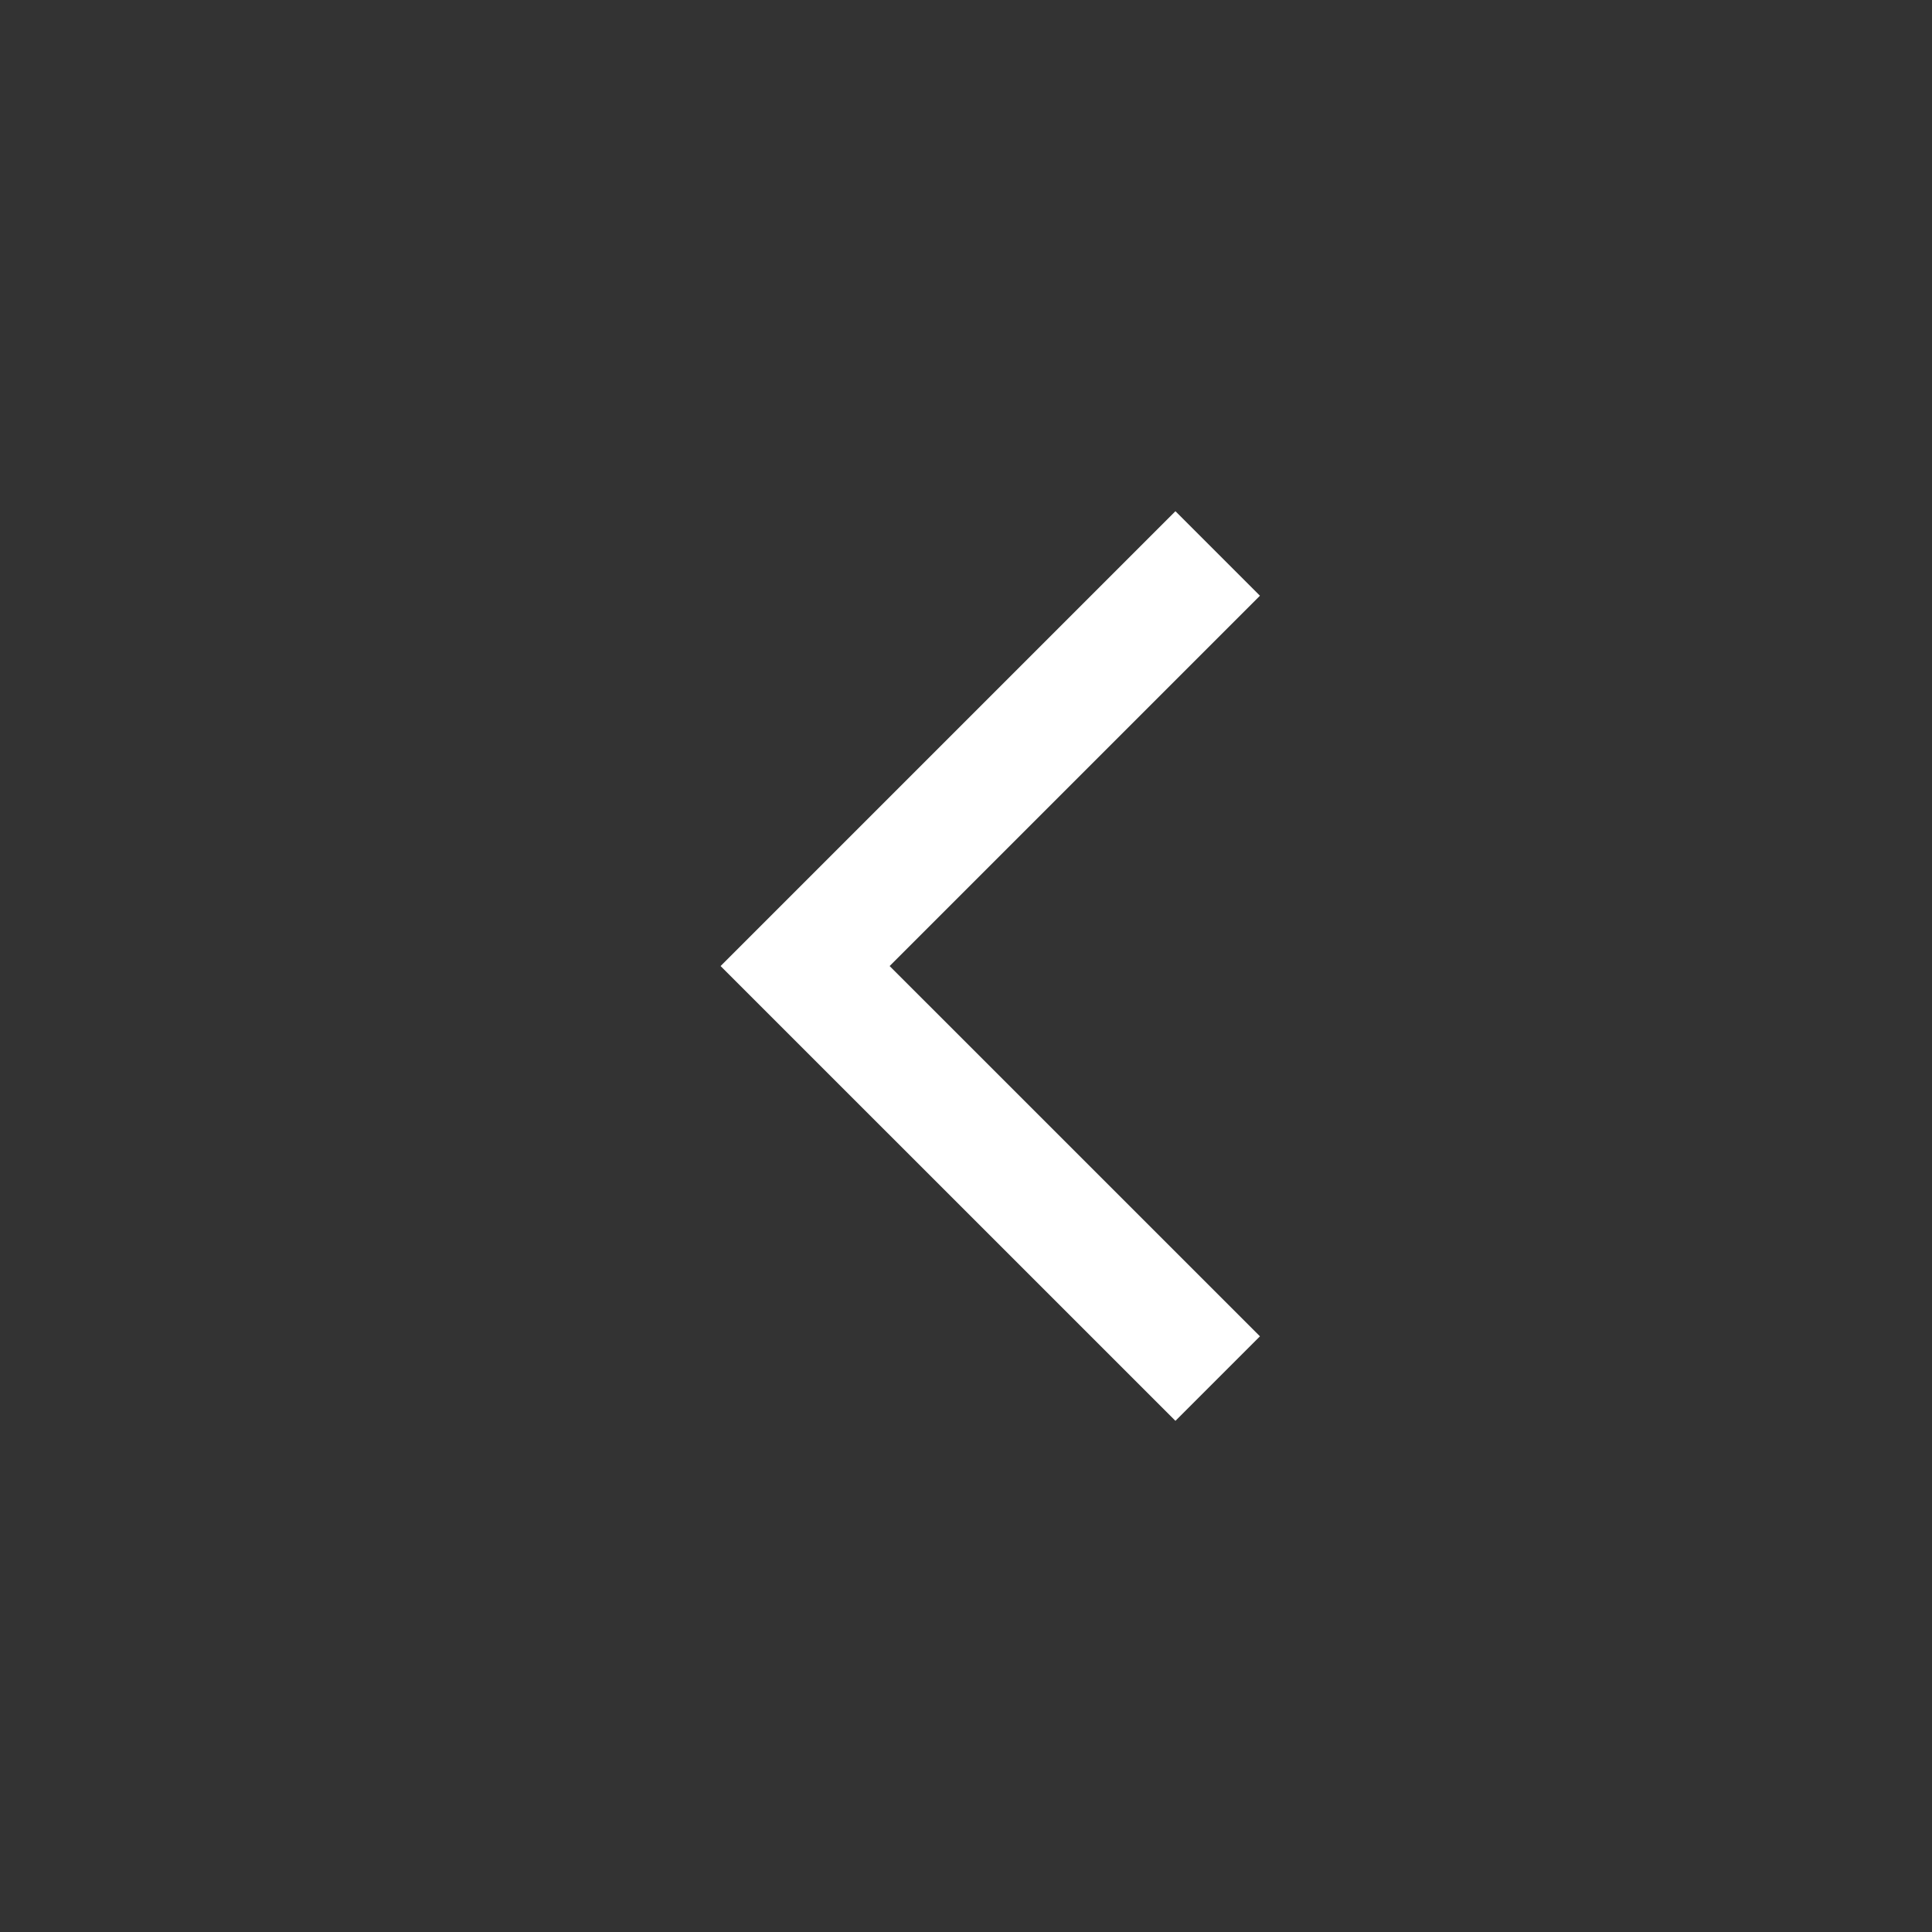 <svg width="40" height="40" viewBox="0 0 40 40" fill="none" xmlns="http://www.w3.org/2000/svg">
<rect x="0" y="0" width="40" height="40" fill="#333333" stroke="none"/>
<mask id="mask0_13511_394048" style="mask-type:alpha" maskUnits="userSpaceOnUse" x="0" y="0" width="40" height="40">
<rect x="40" y="40" width="40" height="40" transform="rotate(180 40 40)" fill="#D9D9D9"/>
</mask>
<g mask="url(#mask0_13511_394048)">
<path d="M24.336 10.584L26.086 12.334L18.419 20.001L26.086 27.667L24.336 29.417L14.919 20.001L24.336 10.584Z" fill="white"/>
</g>
</svg>
